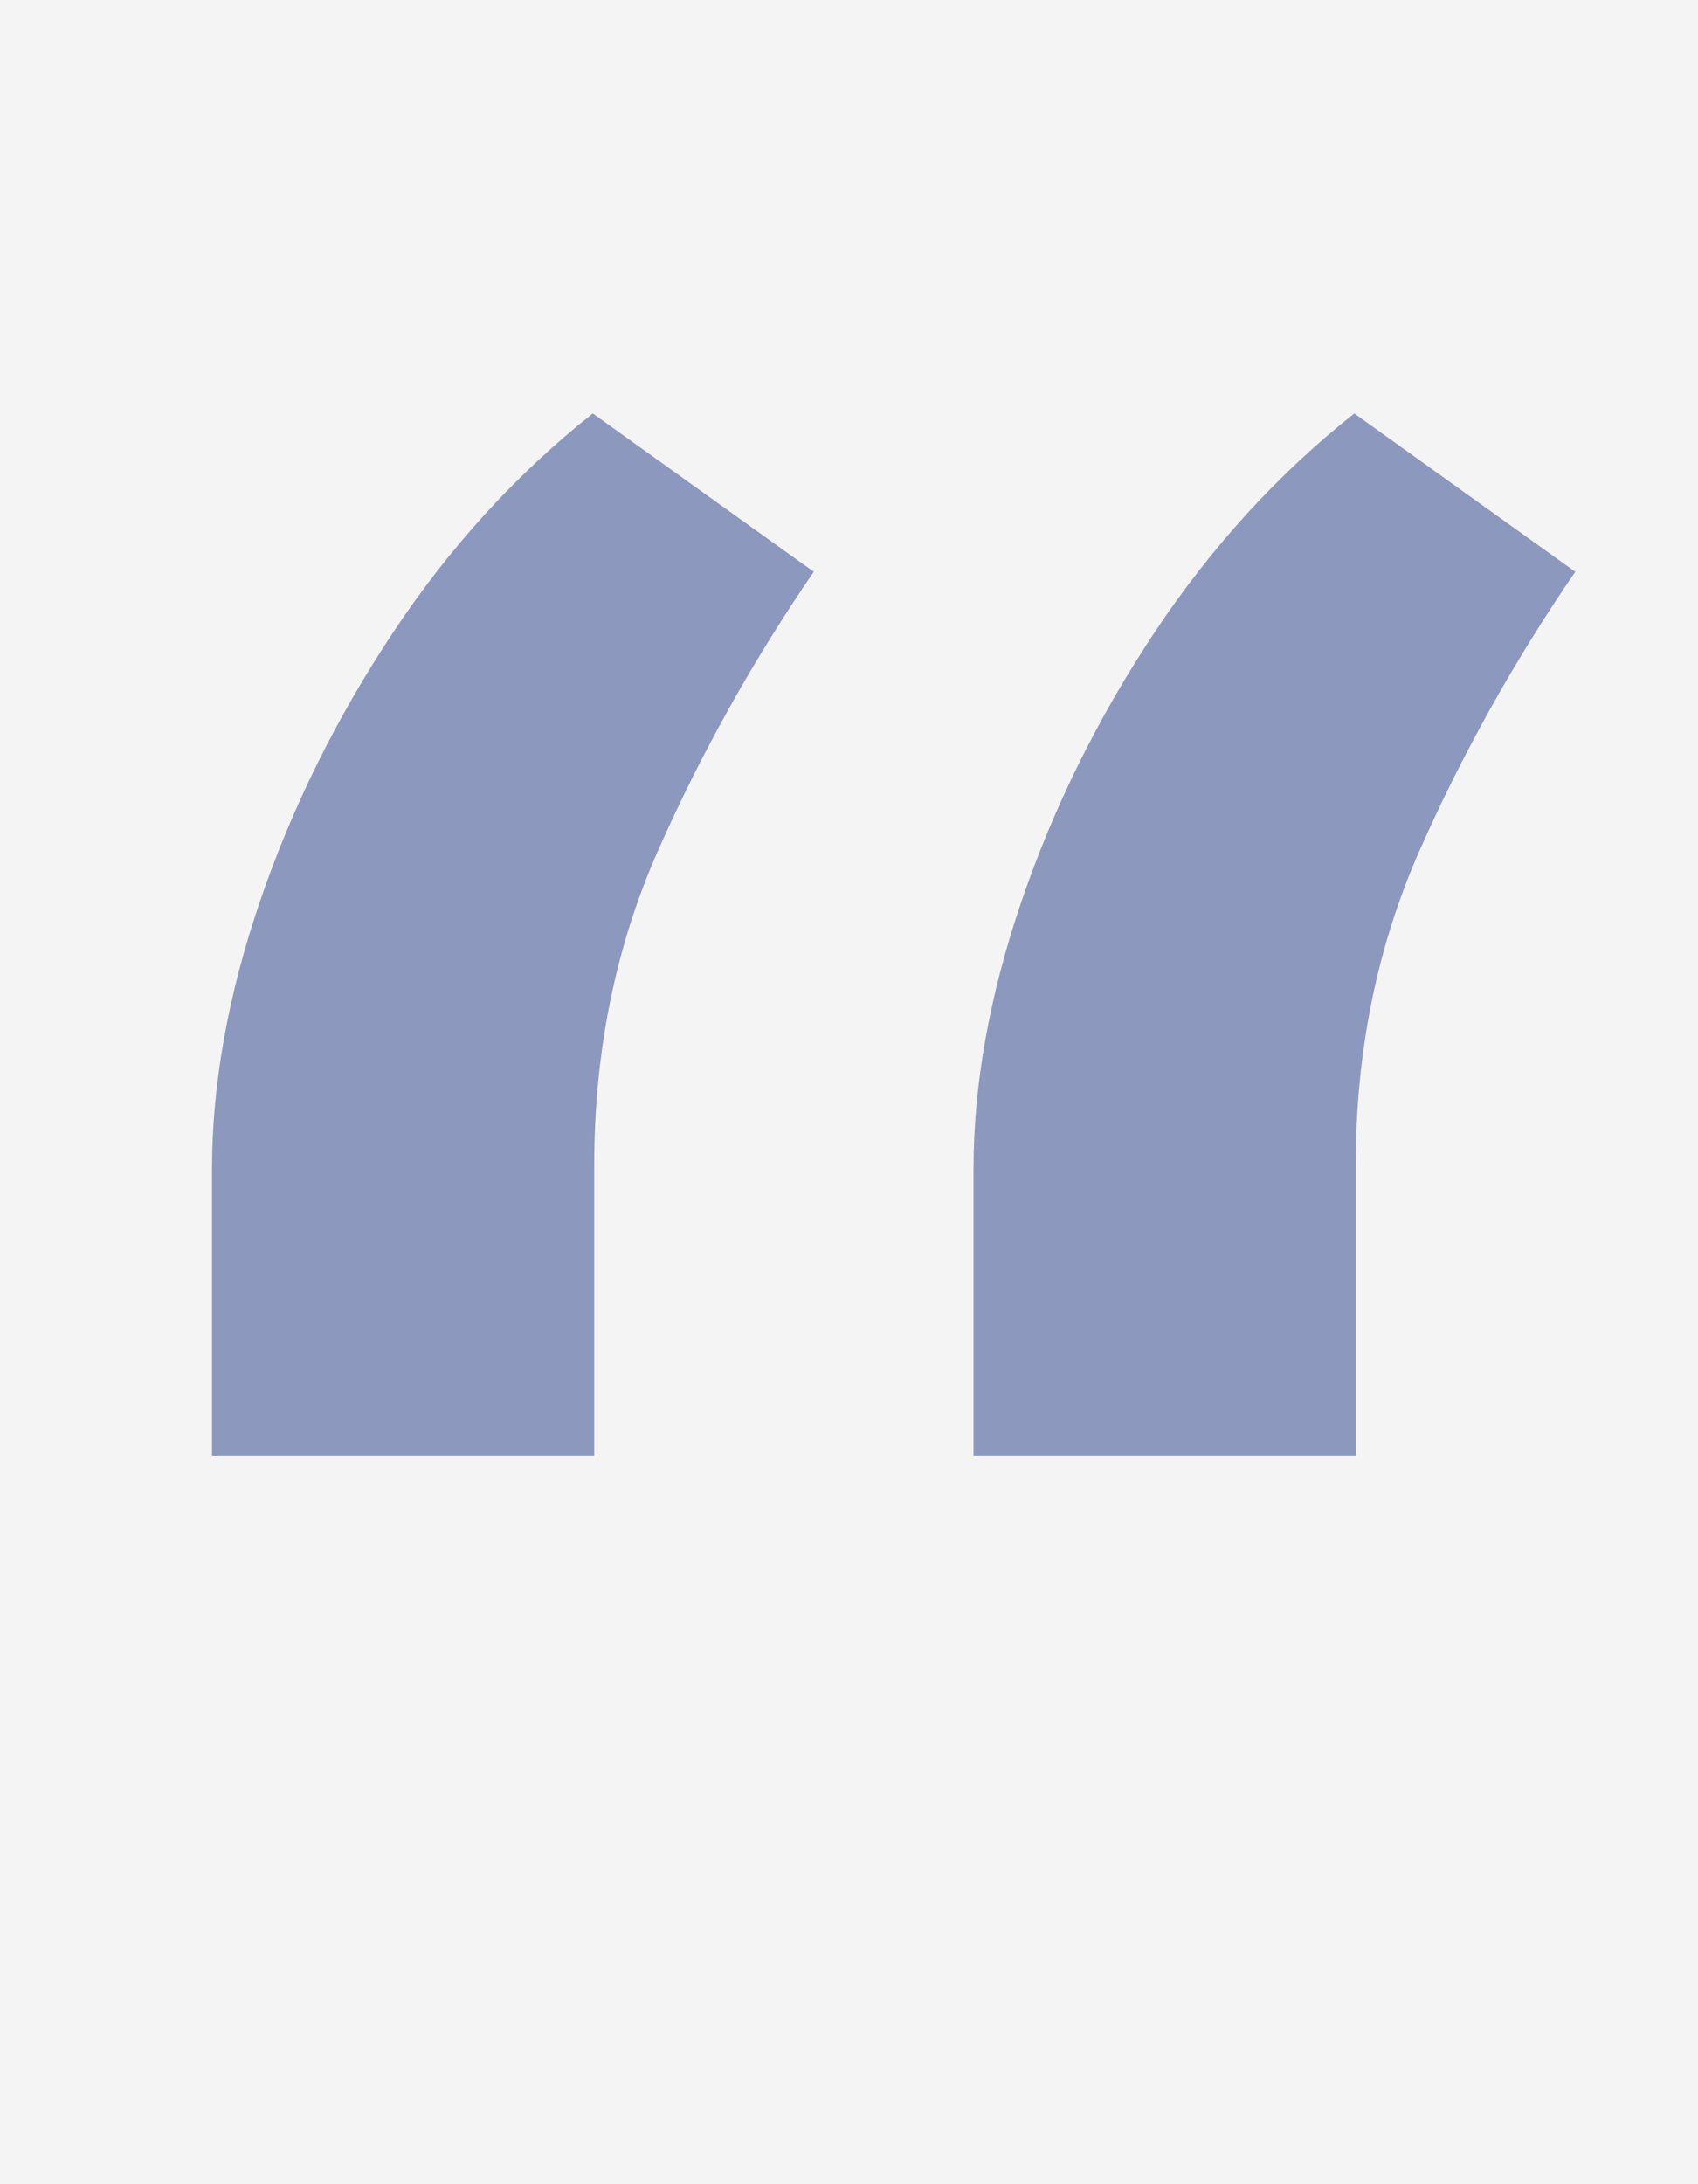 <?xml version="1.0" encoding="UTF-8"?> <svg xmlns="http://www.w3.org/2000/svg" width="21" height="27" viewBox="0 0 21 27" fill="none"> <rect width="21" height="27" fill="#F4F4F4"></rect> <path d="M2.622 18V14.454C2.622 13.408 2.819 12.306 3.213 11.149C3.607 9.992 4.155 8.884 4.857 7.825C5.558 6.767 6.383 5.862 7.331 5.111L10.064 7.068C9.313 8.164 8.673 9.309 8.143 10.503C7.614 11.697 7.349 12.996 7.349 14.399V18H2.622ZM12.04 18V14.454C12.04 13.408 12.237 12.306 12.631 11.149C13.025 9.992 13.572 8.884 14.274 7.825C14.976 6.767 15.801 5.862 16.749 5.111L19.482 7.068C18.731 8.164 18.09 9.309 17.561 10.503C17.032 11.697 16.767 12.996 16.767 14.399V18H12.04Z" fill="#273C88" fill-opacity="0.5"></path> </svg> 